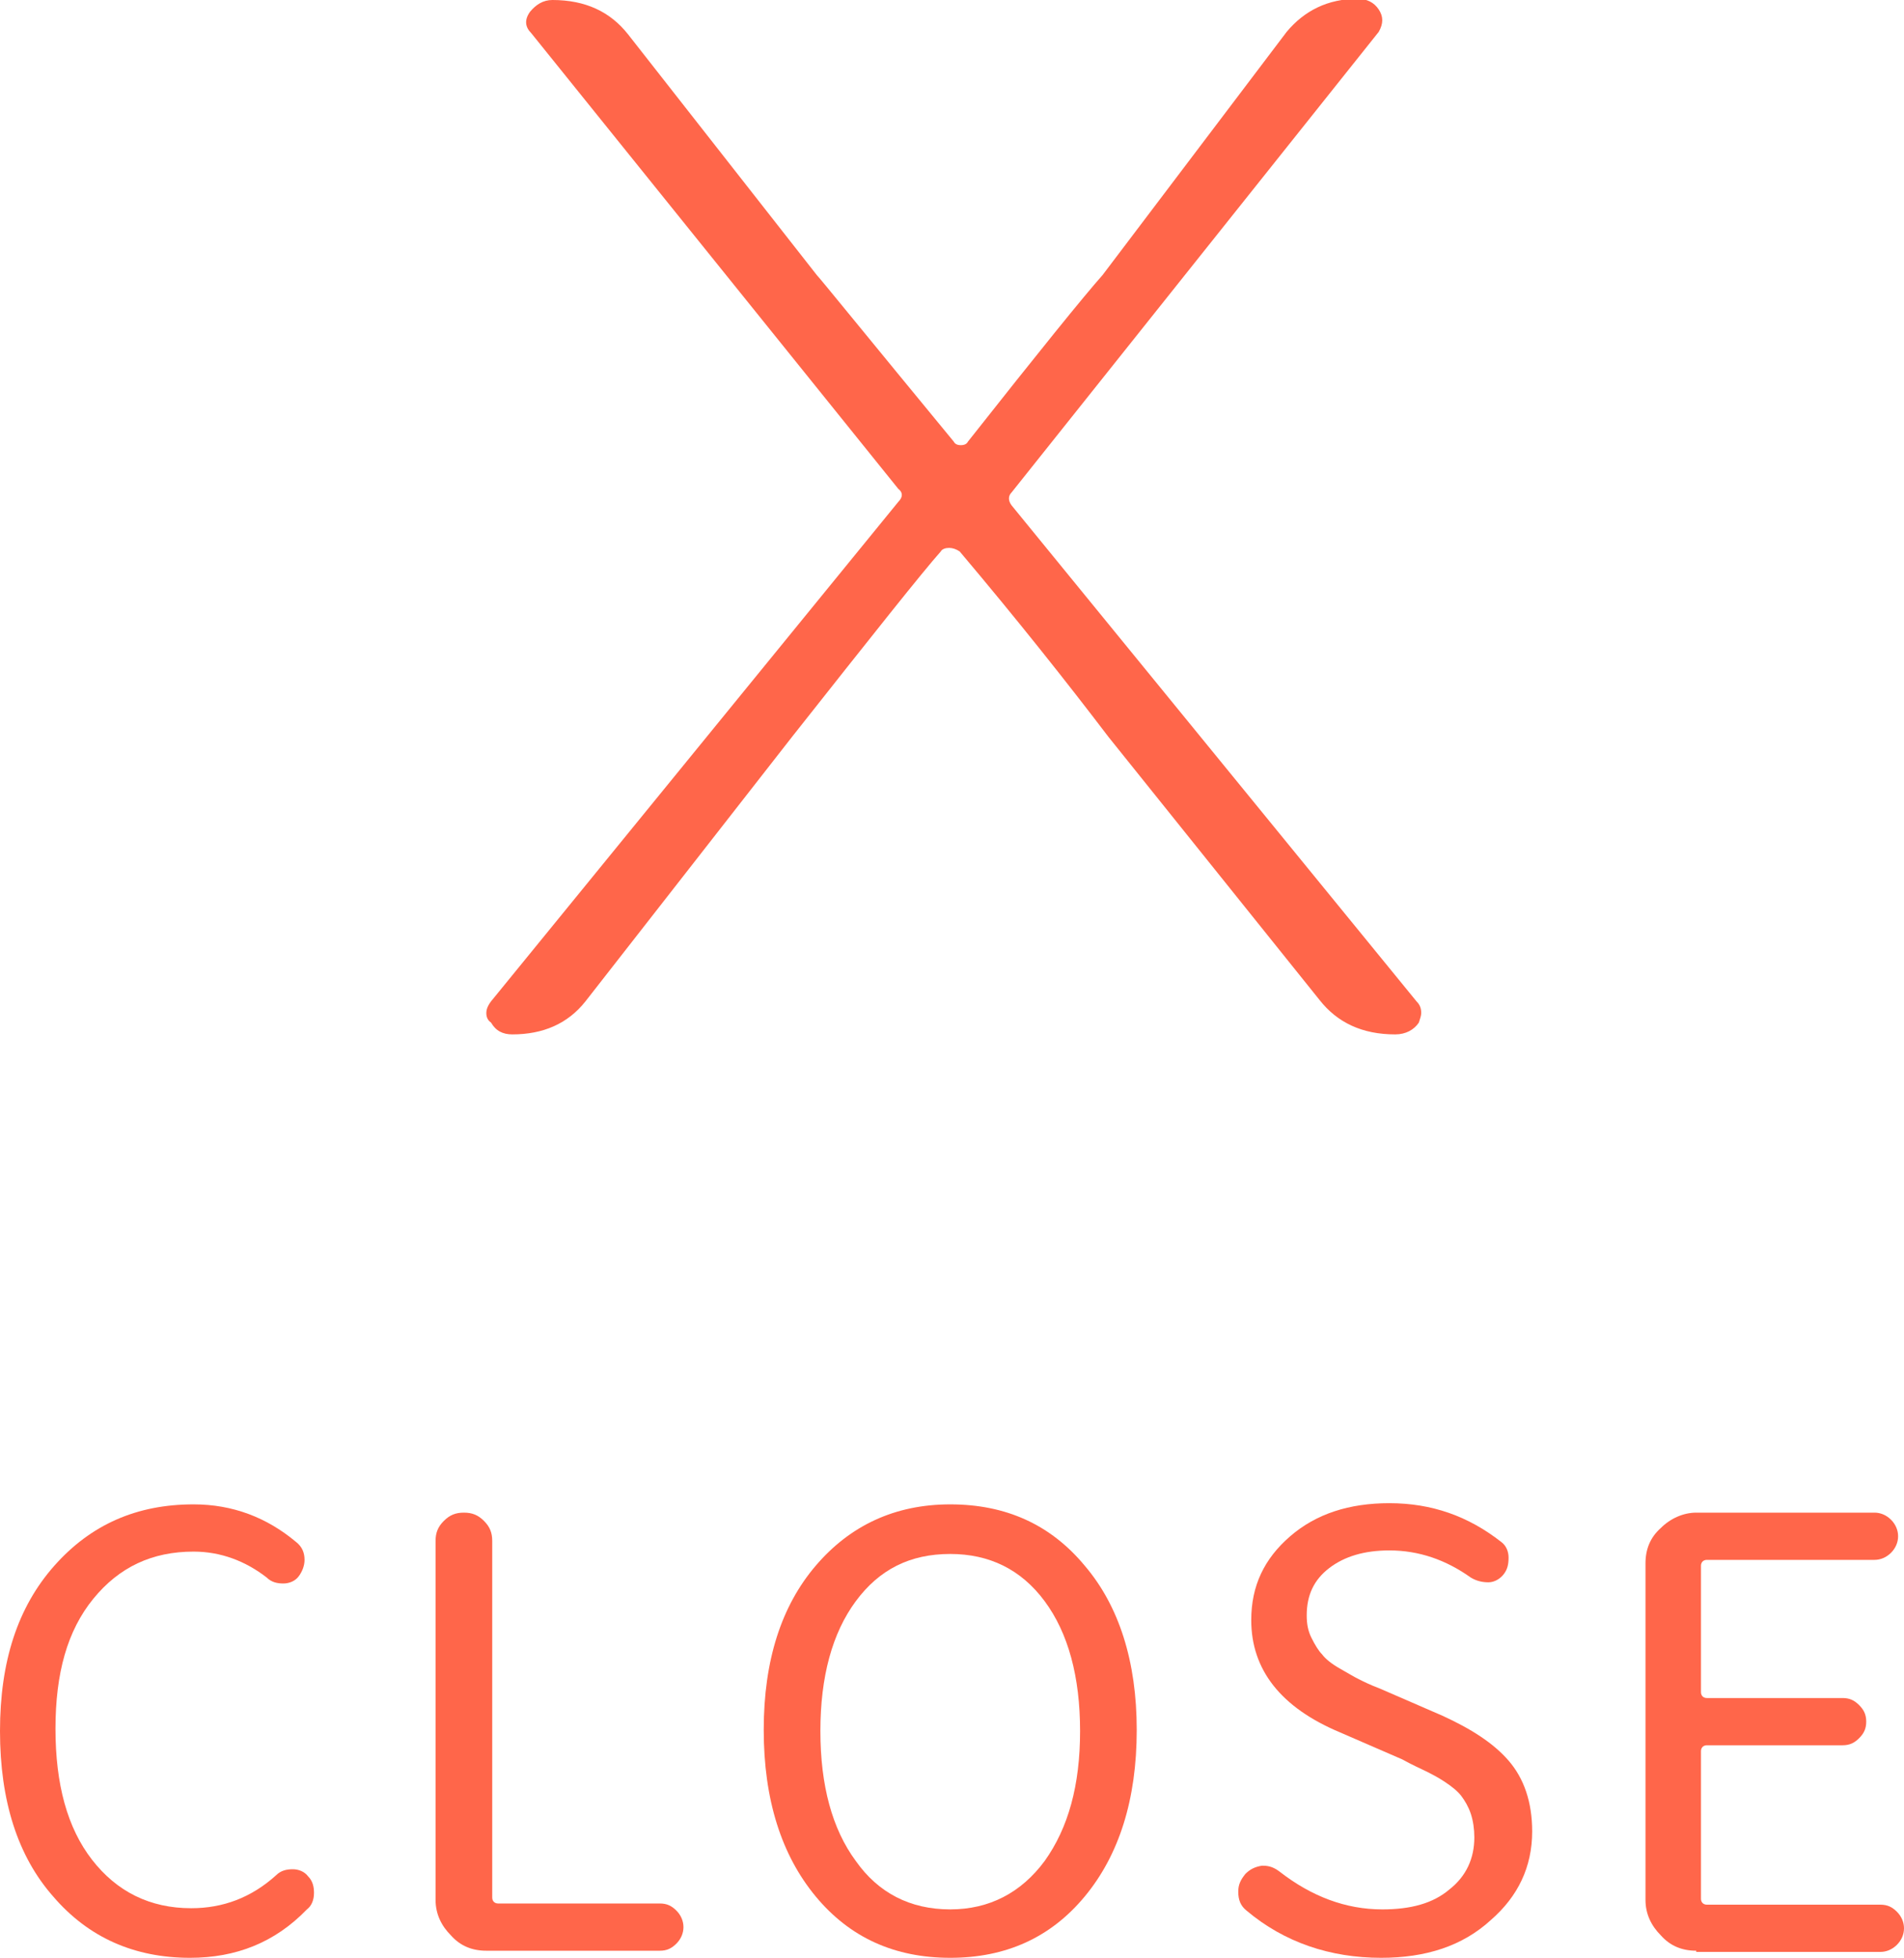 <?xml version="1.0" encoding="utf-8"?>
<!-- Generator: Adobe Illustrator 25.0.0, SVG Export Plug-In . SVG Version: 6.00 Build 0)  -->
<svg version="1.1" id="圖層_1" xmlns="http://www.w3.org/2000/svg" xmlns:xlink="http://www.w3.org/1999/xlink" x="0px" y="0px"
	 viewBox="0 0 161.3 165.8" style="enable-background:new 0 0 161.3 165.8;" xml:space="preserve">
<style type="text/css">
	.st0{fill:#FF664A;}
</style>
<g>
	<path class="st0" d="M43.4,87.6c-0.8,0-1.4-0.3-1.8-1c-0.3-0.2-0.4-0.5-0.4-0.8s0.1-0.6,0.4-1l34.5-42.3c0.4-0.4,0.4-0.8,0-1.1
		L45,2.8c-0.5-0.5-0.6-1.1-0.1-1.8c0.5-0.6,1.1-1,1.9-1c2.8,0,4.9,1,6.4,2.9l16,20.4c0.3,0.3,4.1,5,11.6,14.1
		c0.1,0.2,0.3,0.3,0.6,0.3c0.3,0,0.5-0.1,0.6-0.3c6-7.6,9.8-12.3,11.4-14.1l15.6-20.6c1.5-1.8,3.5-2.8,6-2.8c0.8,0,1.4,0.3,1.8,0.9
		c0.4,0.6,0.4,1.2,0,1.9L85.7,41.7c-0.3,0.3-0.3,0.7,0,1.1l34.3,42c0.3,0.3,0.4,0.6,0.4,1c0,0.2-0.1,0.5-0.2,0.8c-0.4,0.6-1.1,1-2,1
		c-2.8,0-4.9-1-6.4-2.9L93.9,62.4c-3.5-4.6-7.7-9.9-12.6-15.7c-0.3-0.2-0.6-0.3-0.9-0.3c-0.3,0-0.6,0.1-0.7,0.3
		c-1.6,1.8-5.8,7.1-12.6,15.7L49.6,84.8C48.1,86.7,46,87.6,43.4,87.6z"/>
</g>
<g>
	<path class="st0" d="M16.1,165.8c-4.7,0-8.6-1.7-11.6-5.2c-3-3.4-4.5-8.1-4.5-14c0-5.9,1.5-10.5,4.6-14c3.1-3.5,7-5.2,11.8-5.2
		c3.3,0,6.2,1.1,8.7,3.2c0.5,0.4,0.7,0.9,0.7,1.5c0,0.5-0.2,1-0.5,1.4c-0.3,0.4-0.8,0.6-1.3,0.6c-0.5,0-1-0.1-1.4-0.5
		c-1.8-1.4-3.9-2.2-6.2-2.2c-3.5,0-6.3,1.3-8.5,4s-3.2,6.3-3.2,11c0,4.7,1,8.4,3.1,11.1c2.1,2.7,4.9,4.1,8.4,4.1
		c2.7,0,5.1-0.9,7.2-2.8c0.4-0.4,0.9-0.5,1.4-0.5c0.5,0,1,0.2,1.3,0.6c0.4,0.4,0.5,0.9,0.5,1.4c0,0.6-0.2,1.1-0.6,1.4
		C23.3,164.5,20,165.8,16.1,165.8z"/>
	<path class="st0" d="M41.2,165.2c-1.2,0-2.2-0.4-3-1.3c-0.8-0.8-1.3-1.8-1.3-3v-30.4c0-0.7,0.2-1.2,0.7-1.7c0.5-0.5,1-0.7,1.7-0.7
		c0.7,0,1.2,0.2,1.7,0.7c0.5,0.5,0.7,1,0.7,1.7v30.2c0,0.3,0.2,0.5,0.5,0.5h13.7c0.6,0,1,0.2,1.4,0.6s0.6,0.9,0.6,1.4
		c0,0.5-0.2,1-0.6,1.4s-0.8,0.6-1.4,0.6H41.2z"/>
	<path class="st0" d="M91.9,160.6c-2.9,3.5-6.7,5.2-11.4,5.2c-4.7,0-8.5-1.7-11.4-5.2c-2.9-3.5-4.4-8.2-4.4-14.1
		c0-5.9,1.5-10.5,4.4-13.9c2.9-3.4,6.7-5.2,11.4-5.2c4.7,0,8.5,1.7,11.4,5.2c2.9,3.4,4.4,8.1,4.4,13.9
		C96.3,152.4,94.8,157.1,91.9,160.6z M80.5,161.7c3.3,0,6-1.4,8-4.1c2-2.8,3-6.4,3-11c0-4.6-1-8.3-3-11c-2-2.7-4.7-4-8-4
		c-3.4,0-6,1.3-8,4c-2,2.7-3,6.4-3,11s1,8.3,3,11C74.4,160.3,77.1,161.7,80.5,161.7z"/>
	<path class="st0" d="M117,165.8c-4.3,0-8.2-1.3-11.4-4c-0.5-0.4-0.7-0.9-0.7-1.6c0-0.6,0.2-1,0.6-1.5c0.4-0.4,0.8-0.6,1.4-0.7
		c0,0,0.1,0,0.1,0c0.6,0,1,0.2,1.4,0.5c2.7,2.1,5.6,3.2,8.7,3.2c2.4,0,4.3-0.5,5.7-1.7c1.4-1.1,2.1-2.6,2.1-4.4c0-0.7-0.1-1.4-0.3-2
		c-0.2-0.6-0.5-1.1-0.8-1.5s-0.8-0.8-1.4-1.2c-0.6-0.4-1.2-0.7-1.6-0.9c-0.4-0.2-1.1-0.5-2-1l-5.3-2.3c-5-2.1-7.5-5.3-7.5-9.5
		c0-2.9,1.1-5.2,3.3-7.1c2.2-1.9,5-2.8,8.4-2.8c3.6,0,6.7,1.1,9.5,3.3c0.4,0.3,0.6,0.8,0.6,1.3c0,0.6-0.1,1-0.4,1.4
		c-0.3,0.4-0.8,0.7-1.3,0.7c-0.5,0-1-0.1-1.5-0.4c-2.1-1.5-4.4-2.3-6.9-2.3c-2.1,0-3.8,0.5-5.1,1.5c-1.3,1-1.9,2.3-1.9,4
		c0,0.7,0.1,1.3,0.4,1.9c0.3,0.6,0.6,1.1,0.9,1.4c0.3,0.4,0.8,0.8,1.5,1.2c0.7,0.4,1.2,0.7,1.6,0.9c0.4,0.2,1,0.5,1.8,0.8l5.3,2.3
		c2.4,1.1,4.3,2.3,5.6,3.8c1.3,1.5,2,3.5,2,6c0,3-1.2,5.5-3.5,7.5C123.9,164.8,120.8,165.8,117,165.8z"/>
	<path class="st0" d="M143.7,165.2c-1.2,0-2.2-0.4-3-1.3c-0.8-0.8-1.3-1.8-1.3-3v-28.5c0-1.2,0.4-2.2,1.3-3c0.8-0.8,1.9-1.3,3-1.3
		h15.1c0.5,0,1,0.2,1.4,0.6c0.4,0.4,0.6,0.9,0.6,1.4s-0.2,1-0.6,1.4c-0.4,0.4-0.9,0.6-1.4,0.6h-14.2c-0.3,0-0.5,0.2-0.5,0.5v10.7
		c0,0.3,0.2,0.5,0.5,0.5h11.5c0.6,0,1,0.2,1.4,0.6c0.4,0.4,0.6,0.8,0.6,1.4s-0.2,1-0.6,1.4c-0.4,0.4-0.8,0.6-1.4,0.6h-11.5
		c-0.3,0-0.5,0.2-0.5,0.5v12.5c0,0.3,0.2,0.5,0.5,0.5h14.7c0.6,0,1,0.2,1.4,0.6s0.6,0.9,0.6,1.4c0,0.5-0.2,1-0.6,1.4
		s-0.9,0.6-1.4,0.6H143.7z"/>
</g>
</svg>
